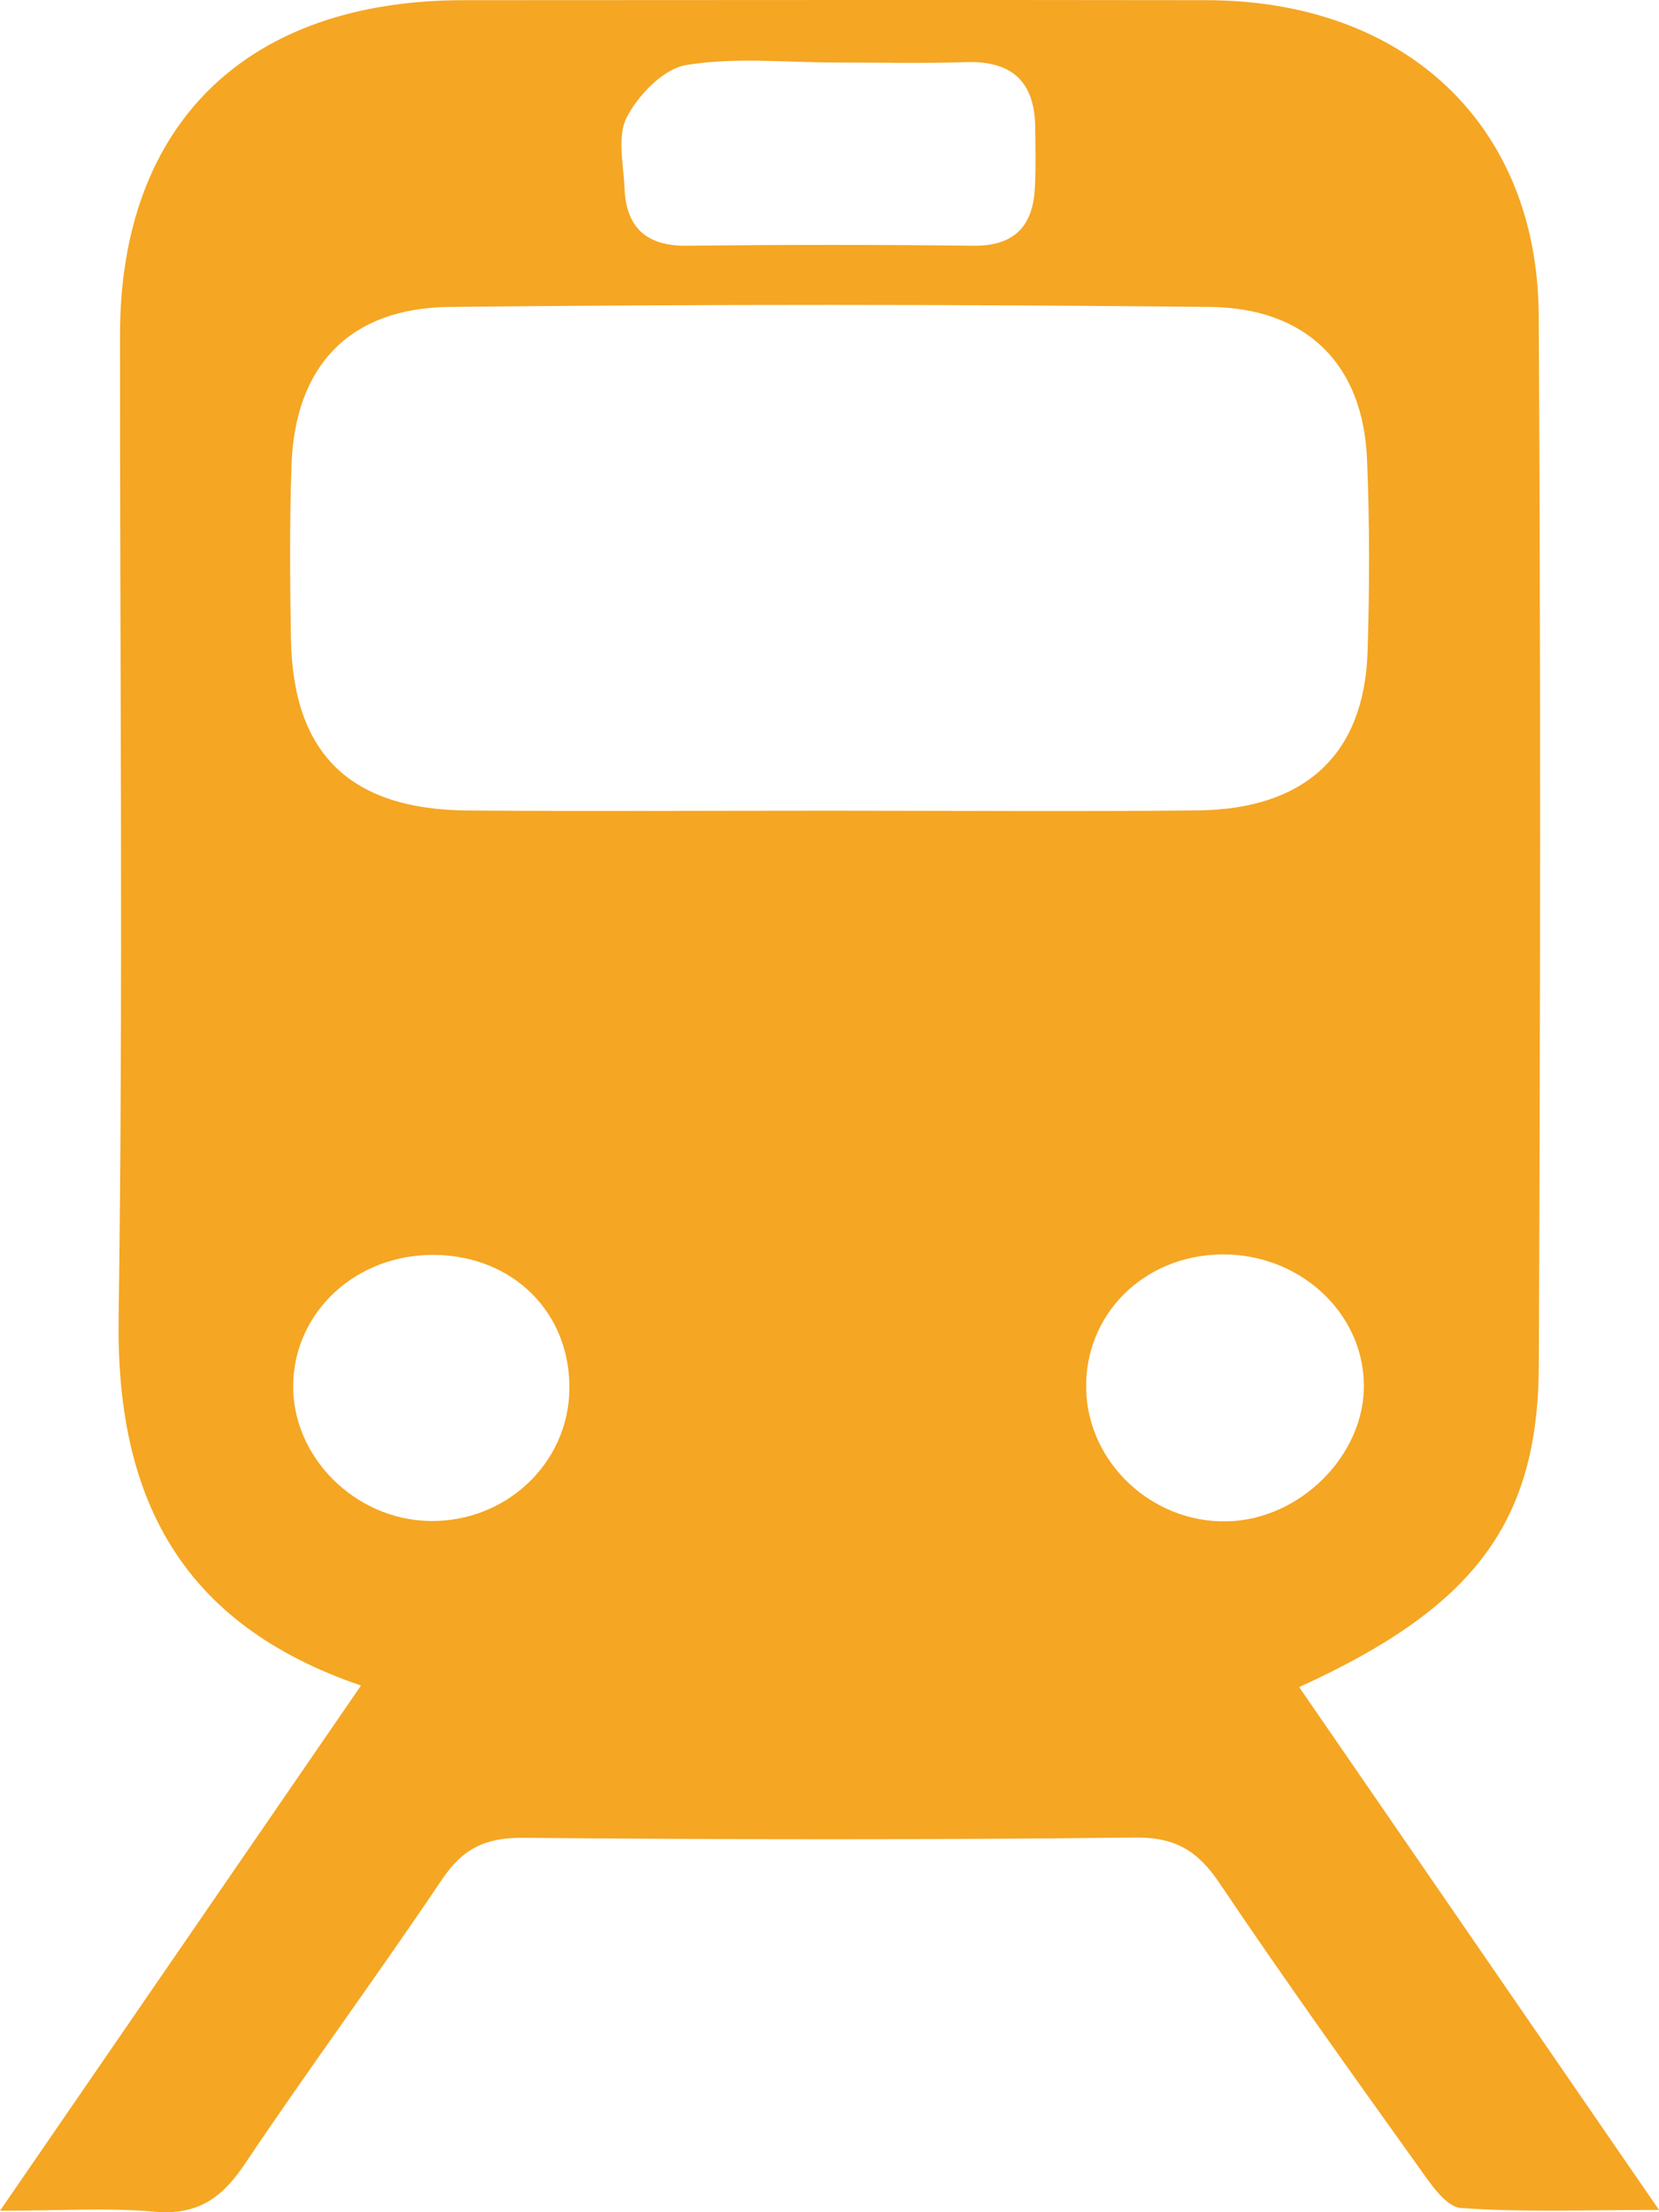 <?xml version="1.0" encoding="UTF-8"?>
<svg width="18px" height="24px" viewBox="0 0 18 24" version="1.1" xmlns="http://www.w3.org/2000/svg" xmlns:xlink="http://www.w3.org/1999/xlink">
    <!-- Generator: sketchtool 45.1 (43504) - http://www.bohemiancoding.com/sketch -->
    <title>8B7986D0-D209-4675-97AB-AB0760D05458</title>
    <desc>Created with sketchtool.</desc>
    <defs></defs>
    <g id="Boostrap-3-Grid" stroke="none" stroke-width="1" fill="none" fill-rule="evenodd">
        <g id="Desktop-(1200px-or-more)-Home-uitvouw-kalender" transform="translate(-438, -2579)" fill="#F5A623">
            <g id="Parkeren-en-OV" transform="translate(150, 2296)">
                <g id="Parkeren-en-OV-">
                    <g id="Openbaar-vervoer" transform="translate(246, 82)">
                        <g id="Treinstation" transform="translate(29, 192)">
                            <g id="Picto-TREIN" transform="translate(13, 9)">
                                <path d="M11.785,15.076 C11.806,15.872 12.501,16.522 13.312,16.505 C14.107,16.489 14.81,15.784 14.798,15.017 C14.786,14.23 14.091,13.598 13.251,13.609 C12.407,13.62 11.763,14.264 11.785,15.076 Z M4.718,13.614 C3.872,13.604 3.195,14.223 3.181,15.019 C3.168,15.803 3.848,16.485 4.659,16.501 C5.485,16.517 6.165,15.879 6.178,15.076 C6.191,14.245 5.571,13.625 4.718,13.614 Z M7.447,0.705 C7.2,0.745 6.927,1.029 6.802,1.269 C6.693,1.477 6.765,1.78 6.776,2.04 C6.792,2.454 6.998,2.672 7.455,2.666 C8.49,2.654 9.525,2.654 10.559,2.666 C11.023,2.671 11.21,2.437 11.229,2.029 C11.24,1.812 11.235,1.595 11.232,1.377 C11.225,0.901 10.995,0.657 10.48,0.674 C10.008,0.69 9.535,0.678 9.063,0.678 C8.523,0.678 7.972,0.619 7.447,0.705 Z M12.993,8.792 C14.163,8.78 14.803,8.182 14.838,7.071 C14.86,6.374 14.861,5.675 14.832,4.979 C14.789,3.961 14.186,3.341 13.128,3.33 C10.377,3.301 7.625,3.3 4.874,3.33 C3.789,3.342 3.201,3.973 3.163,5.043 C3.141,5.674 3.146,6.307 3.157,6.939 C3.18,8.181 3.801,8.784 5.077,8.793 C6.385,8.803 7.693,8.795 9.001,8.795 C10.331,8.795 11.662,8.806 12.993,8.792 Z M1.287,14.303 C1.338,10.746 1.3,7.189 1.302,3.632 C1.304,1.34 2.679,0.002 5.031,0.002 C7.717,0.001 10.404,-0.002 13.091,0.002 C15.241,0.005 16.683,1.348 16.695,3.421 C16.717,7.218 16.712,11.015 16.696,14.812 C16.689,16.524 15.989,17.441 14.096,18.303 C15.372,20.157 16.644,22.005 18,23.975 C17.209,23.975 16.526,24.003 15.85,23.954 C15.687,23.942 15.52,23.689 15.398,23.518 C14.667,22.496 13.934,21.474 13.233,20.432 C13.002,20.088 12.763,19.93 12.314,19.935 C10.101,19.961 7.889,19.958 5.676,19.938 C5.266,19.934 5.02,20.057 4.798,20.387 C4.097,21.429 3.351,22.442 2.651,23.484 C2.407,23.846 2.144,24.036 1.673,23.994 C1.163,23.949 0.646,23.984 0,23.984 C1.339,22.037 2.617,20.177 3.917,18.286 C1.93,17.61 1.26,16.21 1.287,14.303 Z"></path>
                            </g>
                        </g>
                    </g>
                </g>
            </g>
        </g>
    </g>
</svg>
